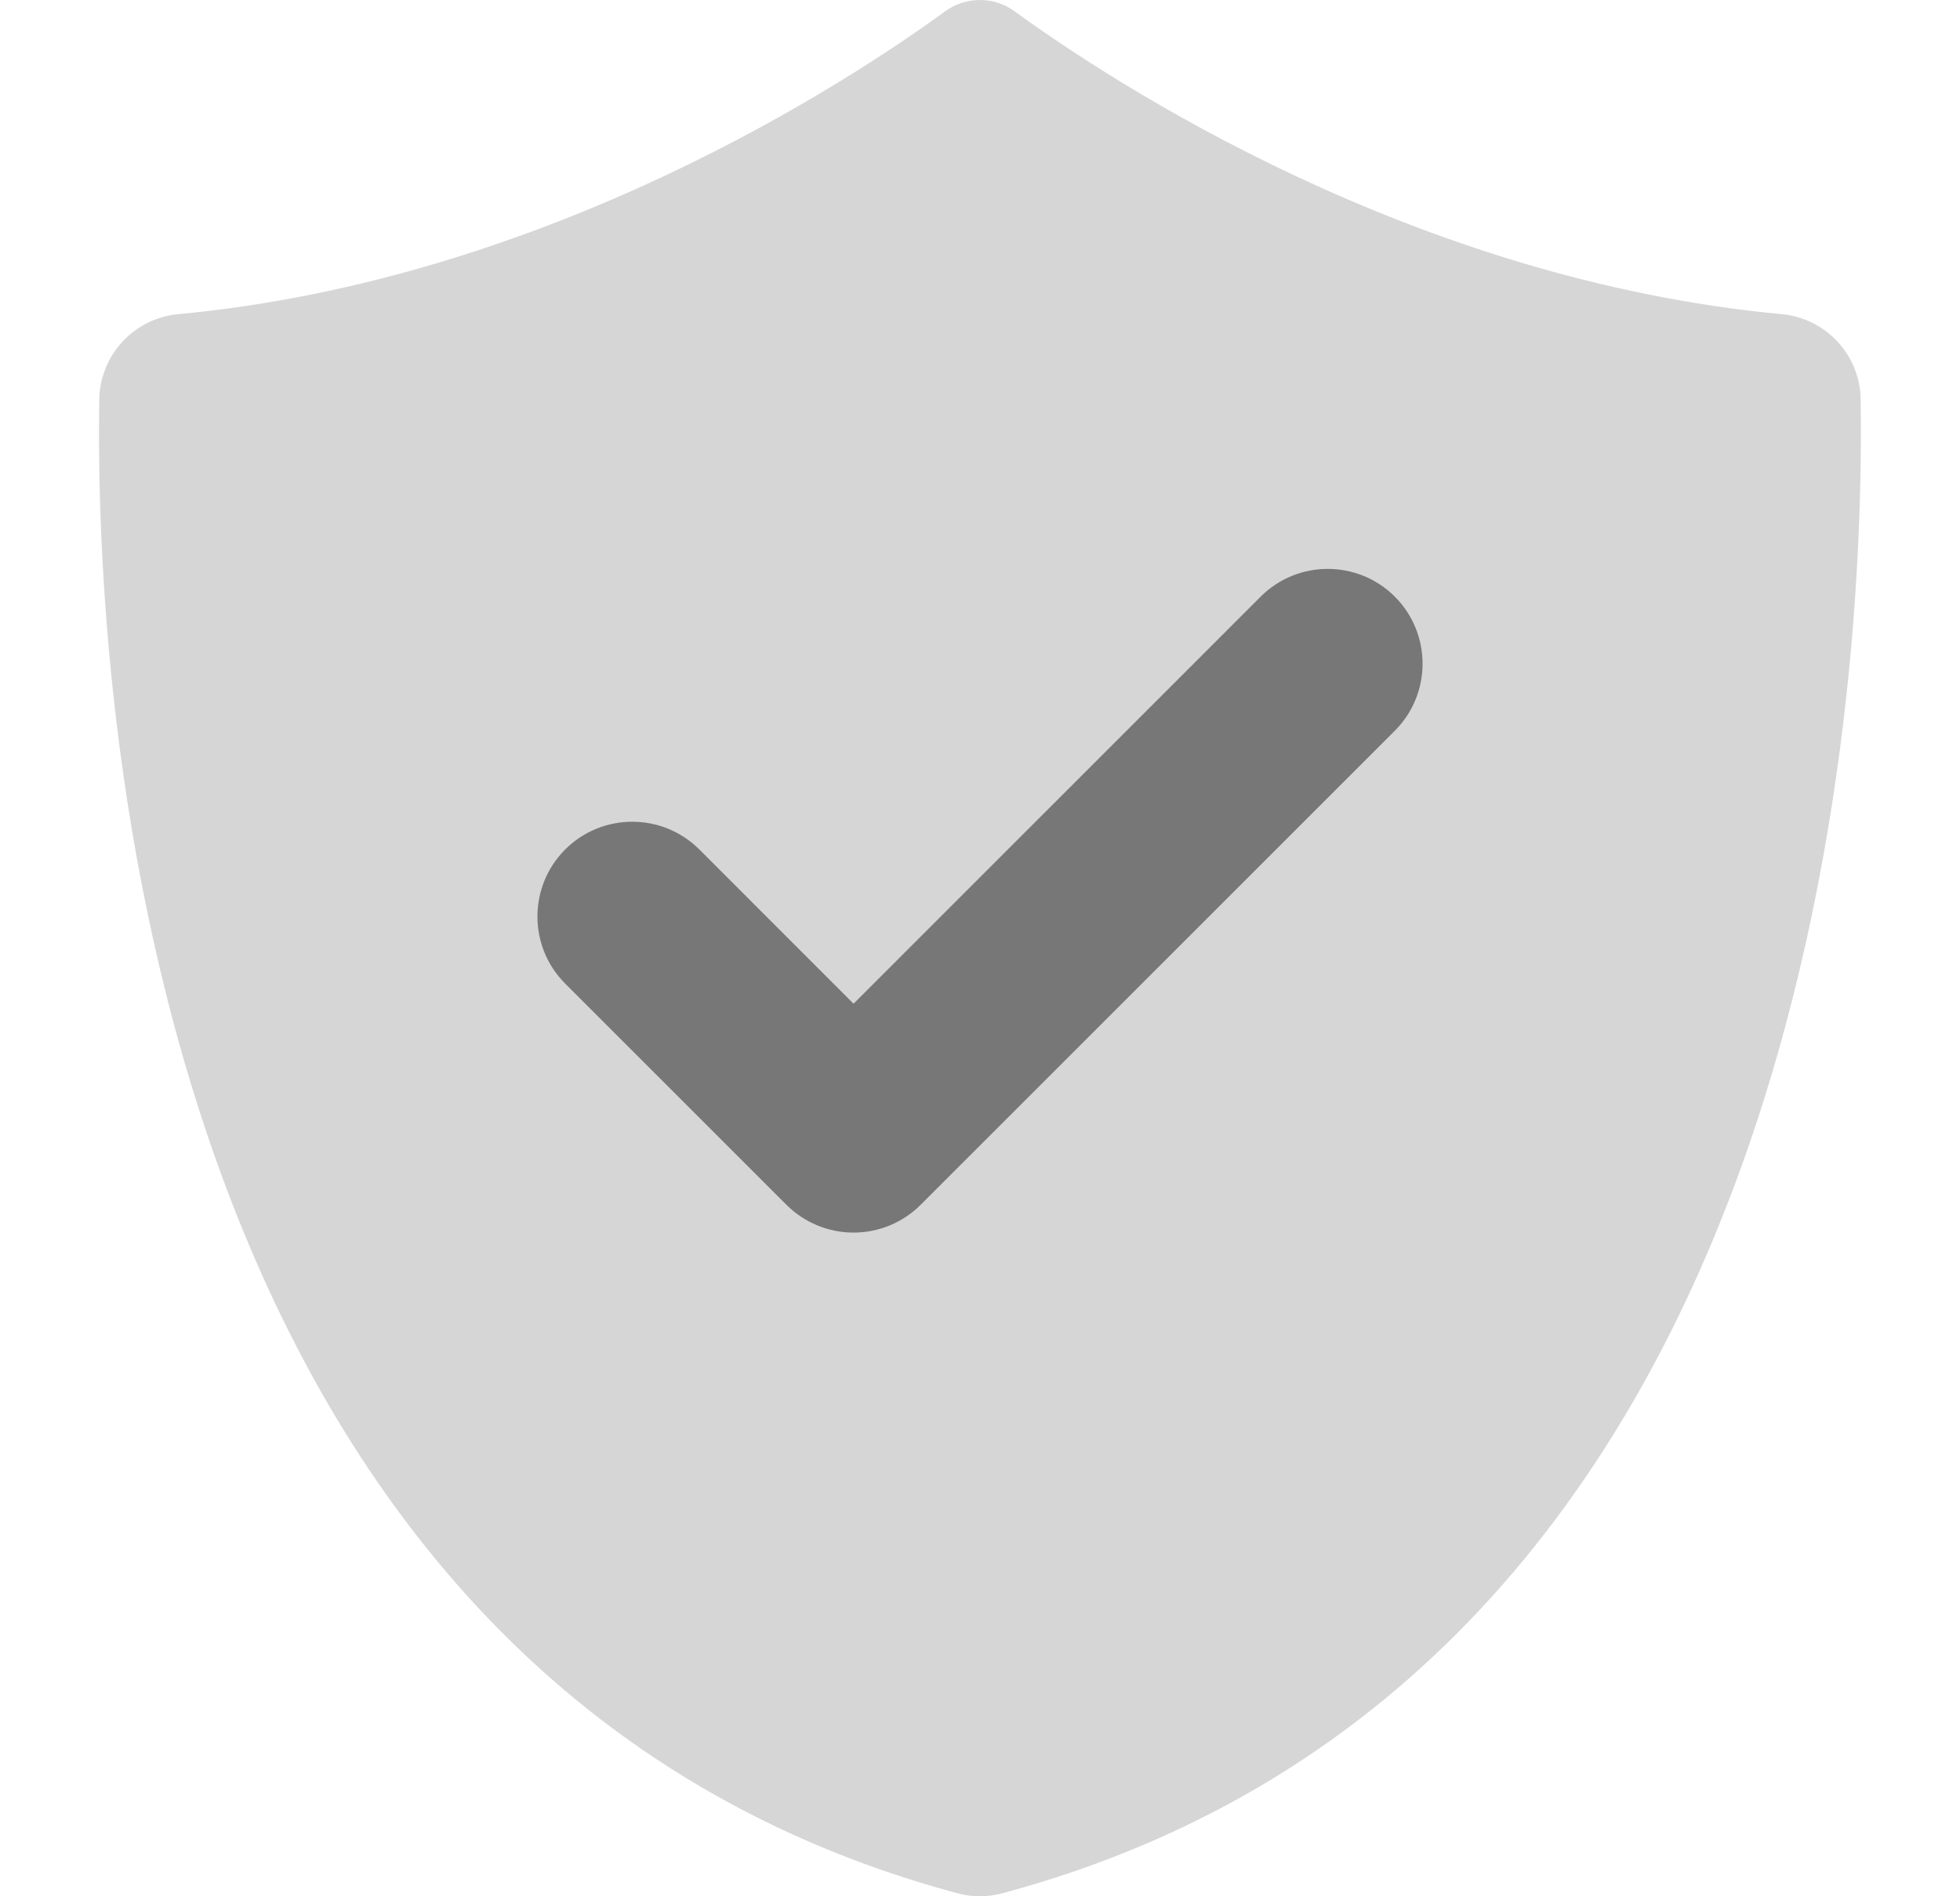 <svg width="31" height="30" viewBox="0 0 31 30" fill="none" xmlns="http://www.w3.org/2000/svg">
<path opacity="0.3" d="M29.429 6.318C29.419 5.615 28.878 5.034 28.178 4.97C22.36 4.425 17.612 1.316 16.047 0.179C15.72 -0.06 15.276 -0.06 14.949 0.179C13.387 1.316 8.639 4.425 2.821 4.97C2.121 5.034 1.583 5.615 1.57 6.318C1.5 10.907 2.237 26.487 15.148 29.954C15.377 30.015 15.619 30.015 15.848 29.954C28.759 26.49 29.496 10.907 29.429 6.318Z" fill="#777777"/>
<path d="M22.061 11.561C22.646 10.975 22.646 10.025 22.061 9.439C21.475 8.854 20.525 8.854 19.939 9.439L13.5 15.879L11.061 13.439C10.475 12.854 9.525 12.854 8.939 13.439C8.354 14.025 8.354 14.975 8.939 15.561L12.439 19.061C12.721 19.342 13.102 19.5 13.5 19.5C13.898 19.5 14.279 19.342 14.561 19.061L22.061 11.561Z" fill="#777777"/>
</svg>
